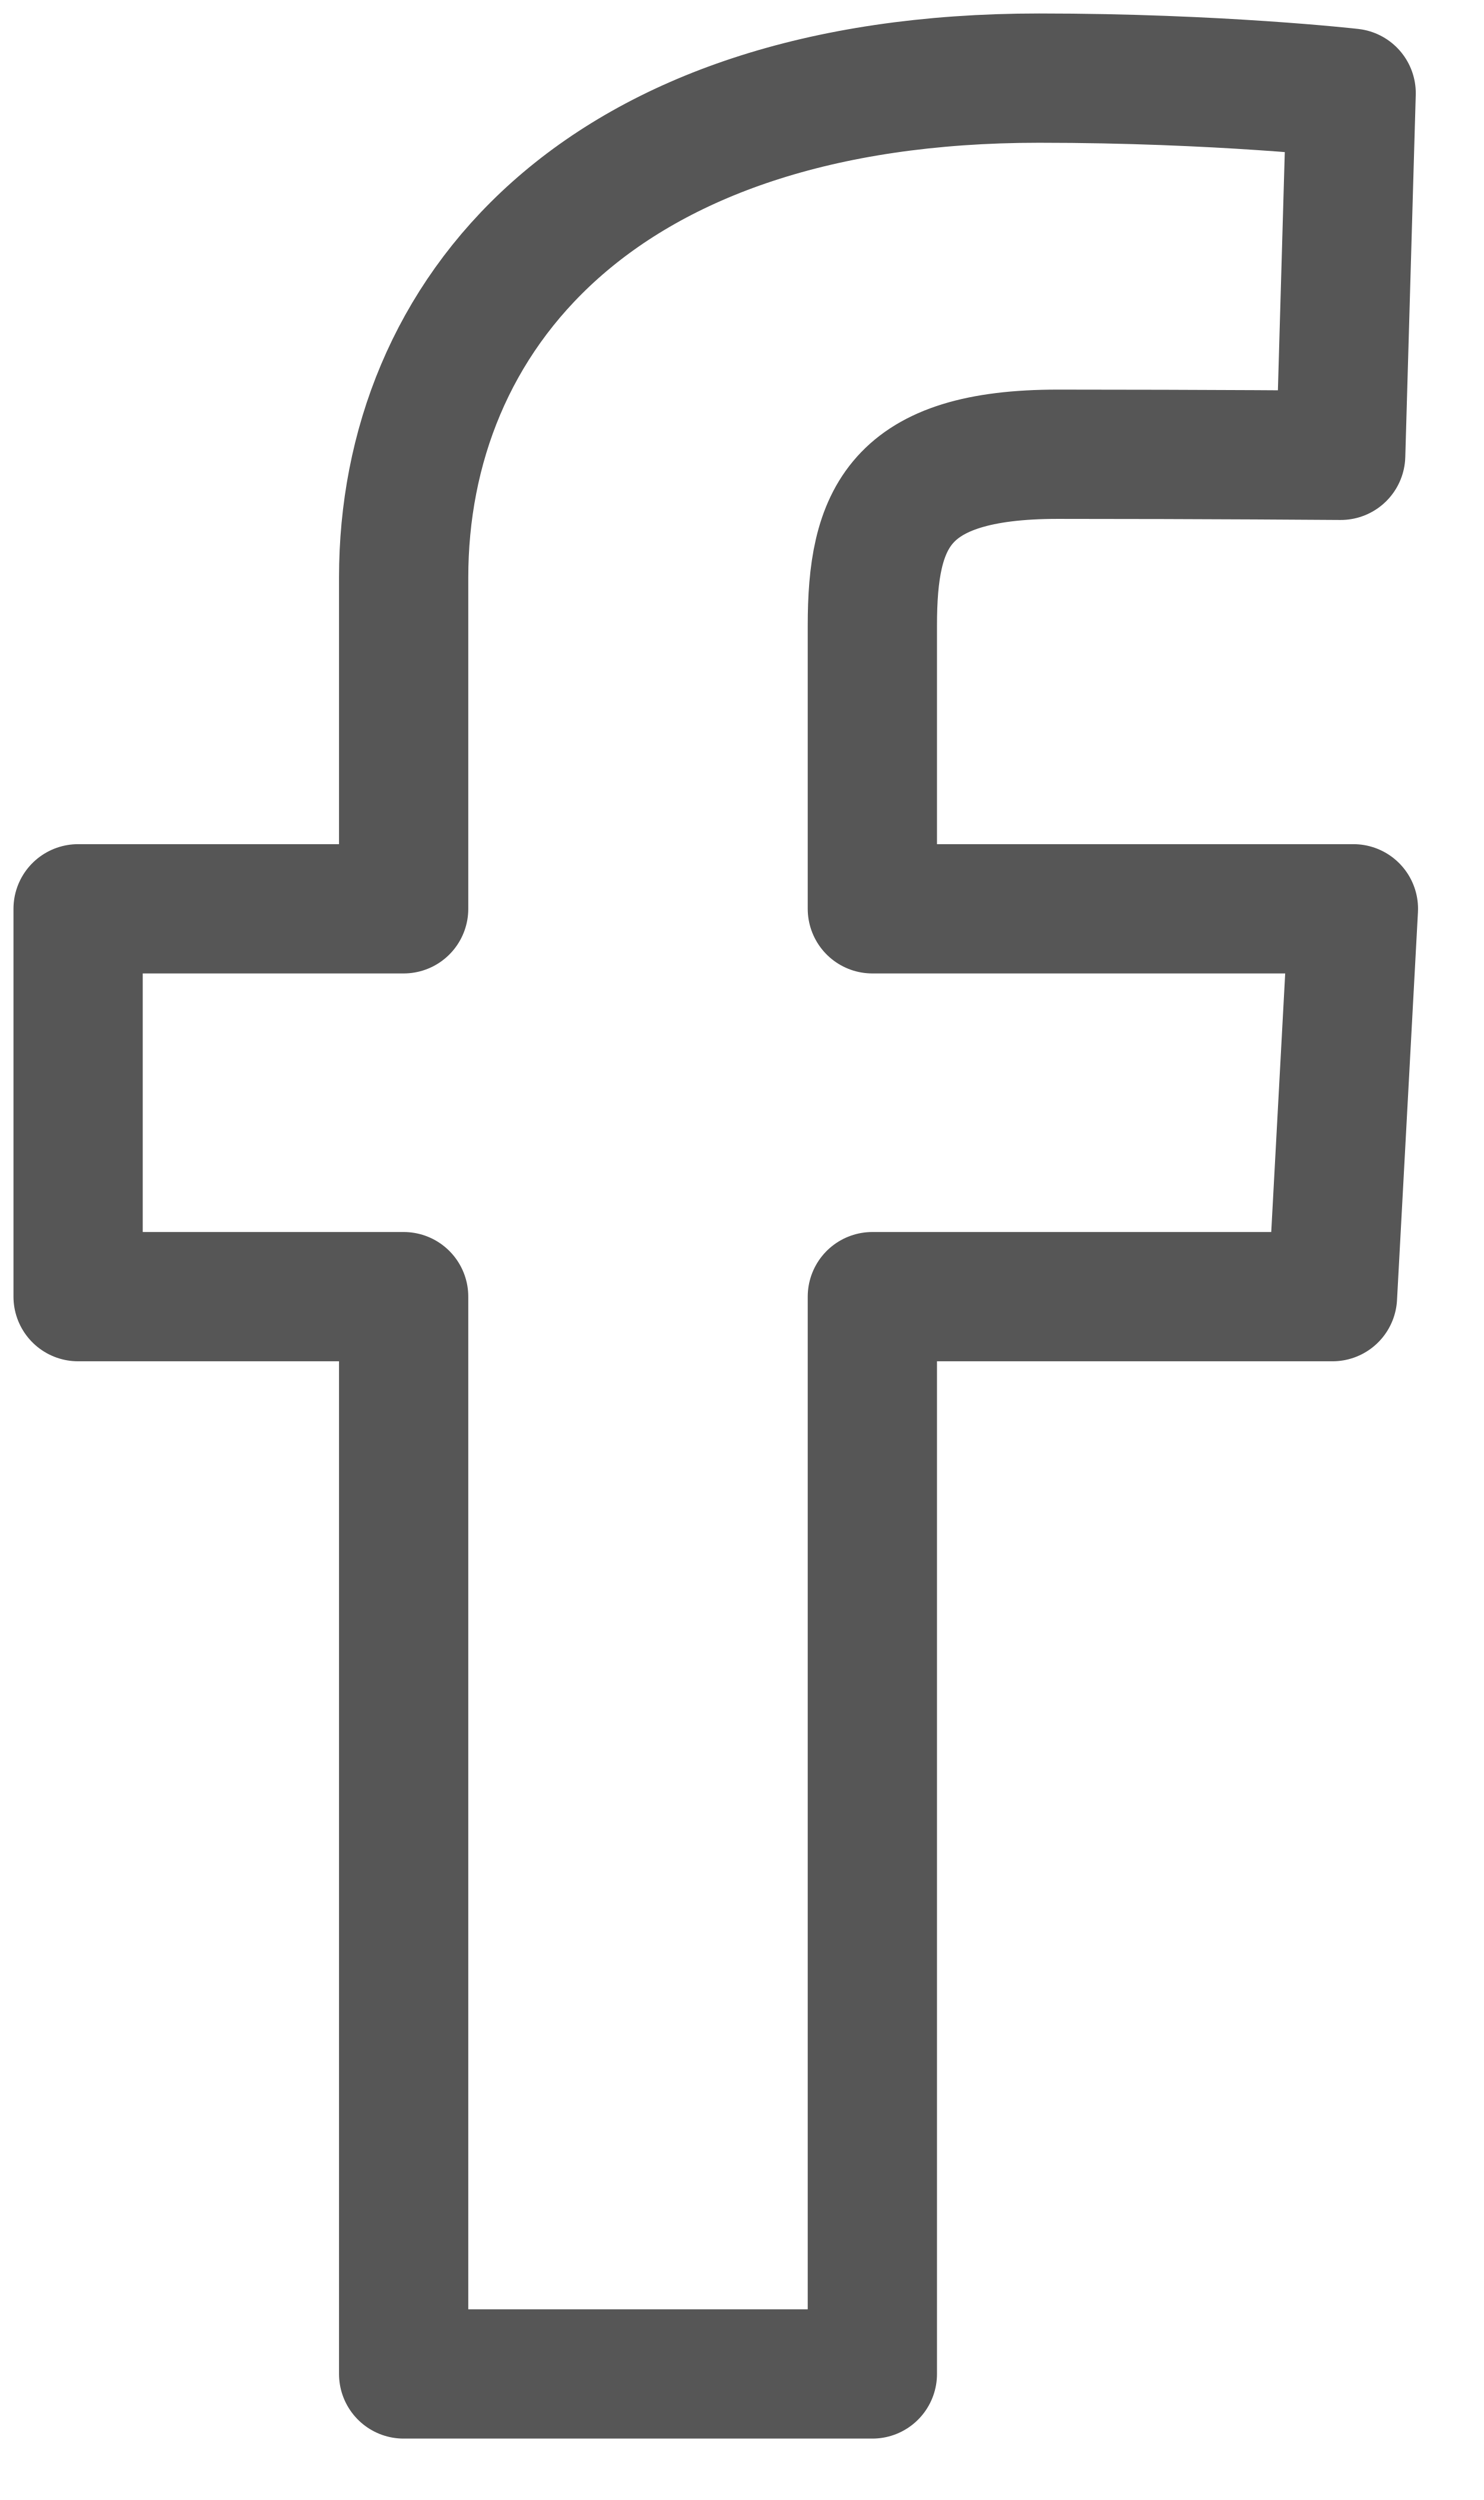 <svg width="19" height="32" viewBox="0 0 19 32" fill="none" xmlns="http://www.w3.org/2000/svg">
<path d="M5.168 30.39V16.599H1V11.634H5.168V7.393C5.168 4.06 7.63 1 13.303 1C15.6 1 17.299 1.193 17.299 1.193L17.165 5.829C17.165 5.829 15.433 5.815 13.543 5.815C11.497 5.815 11.169 6.639 11.169 8.008V11.634H17.328L17.06 16.599H11.169V30.39H5.168Z" stroke="#565656" stroke-width="1.655" stroke-linejoin="round"/>
</svg>
